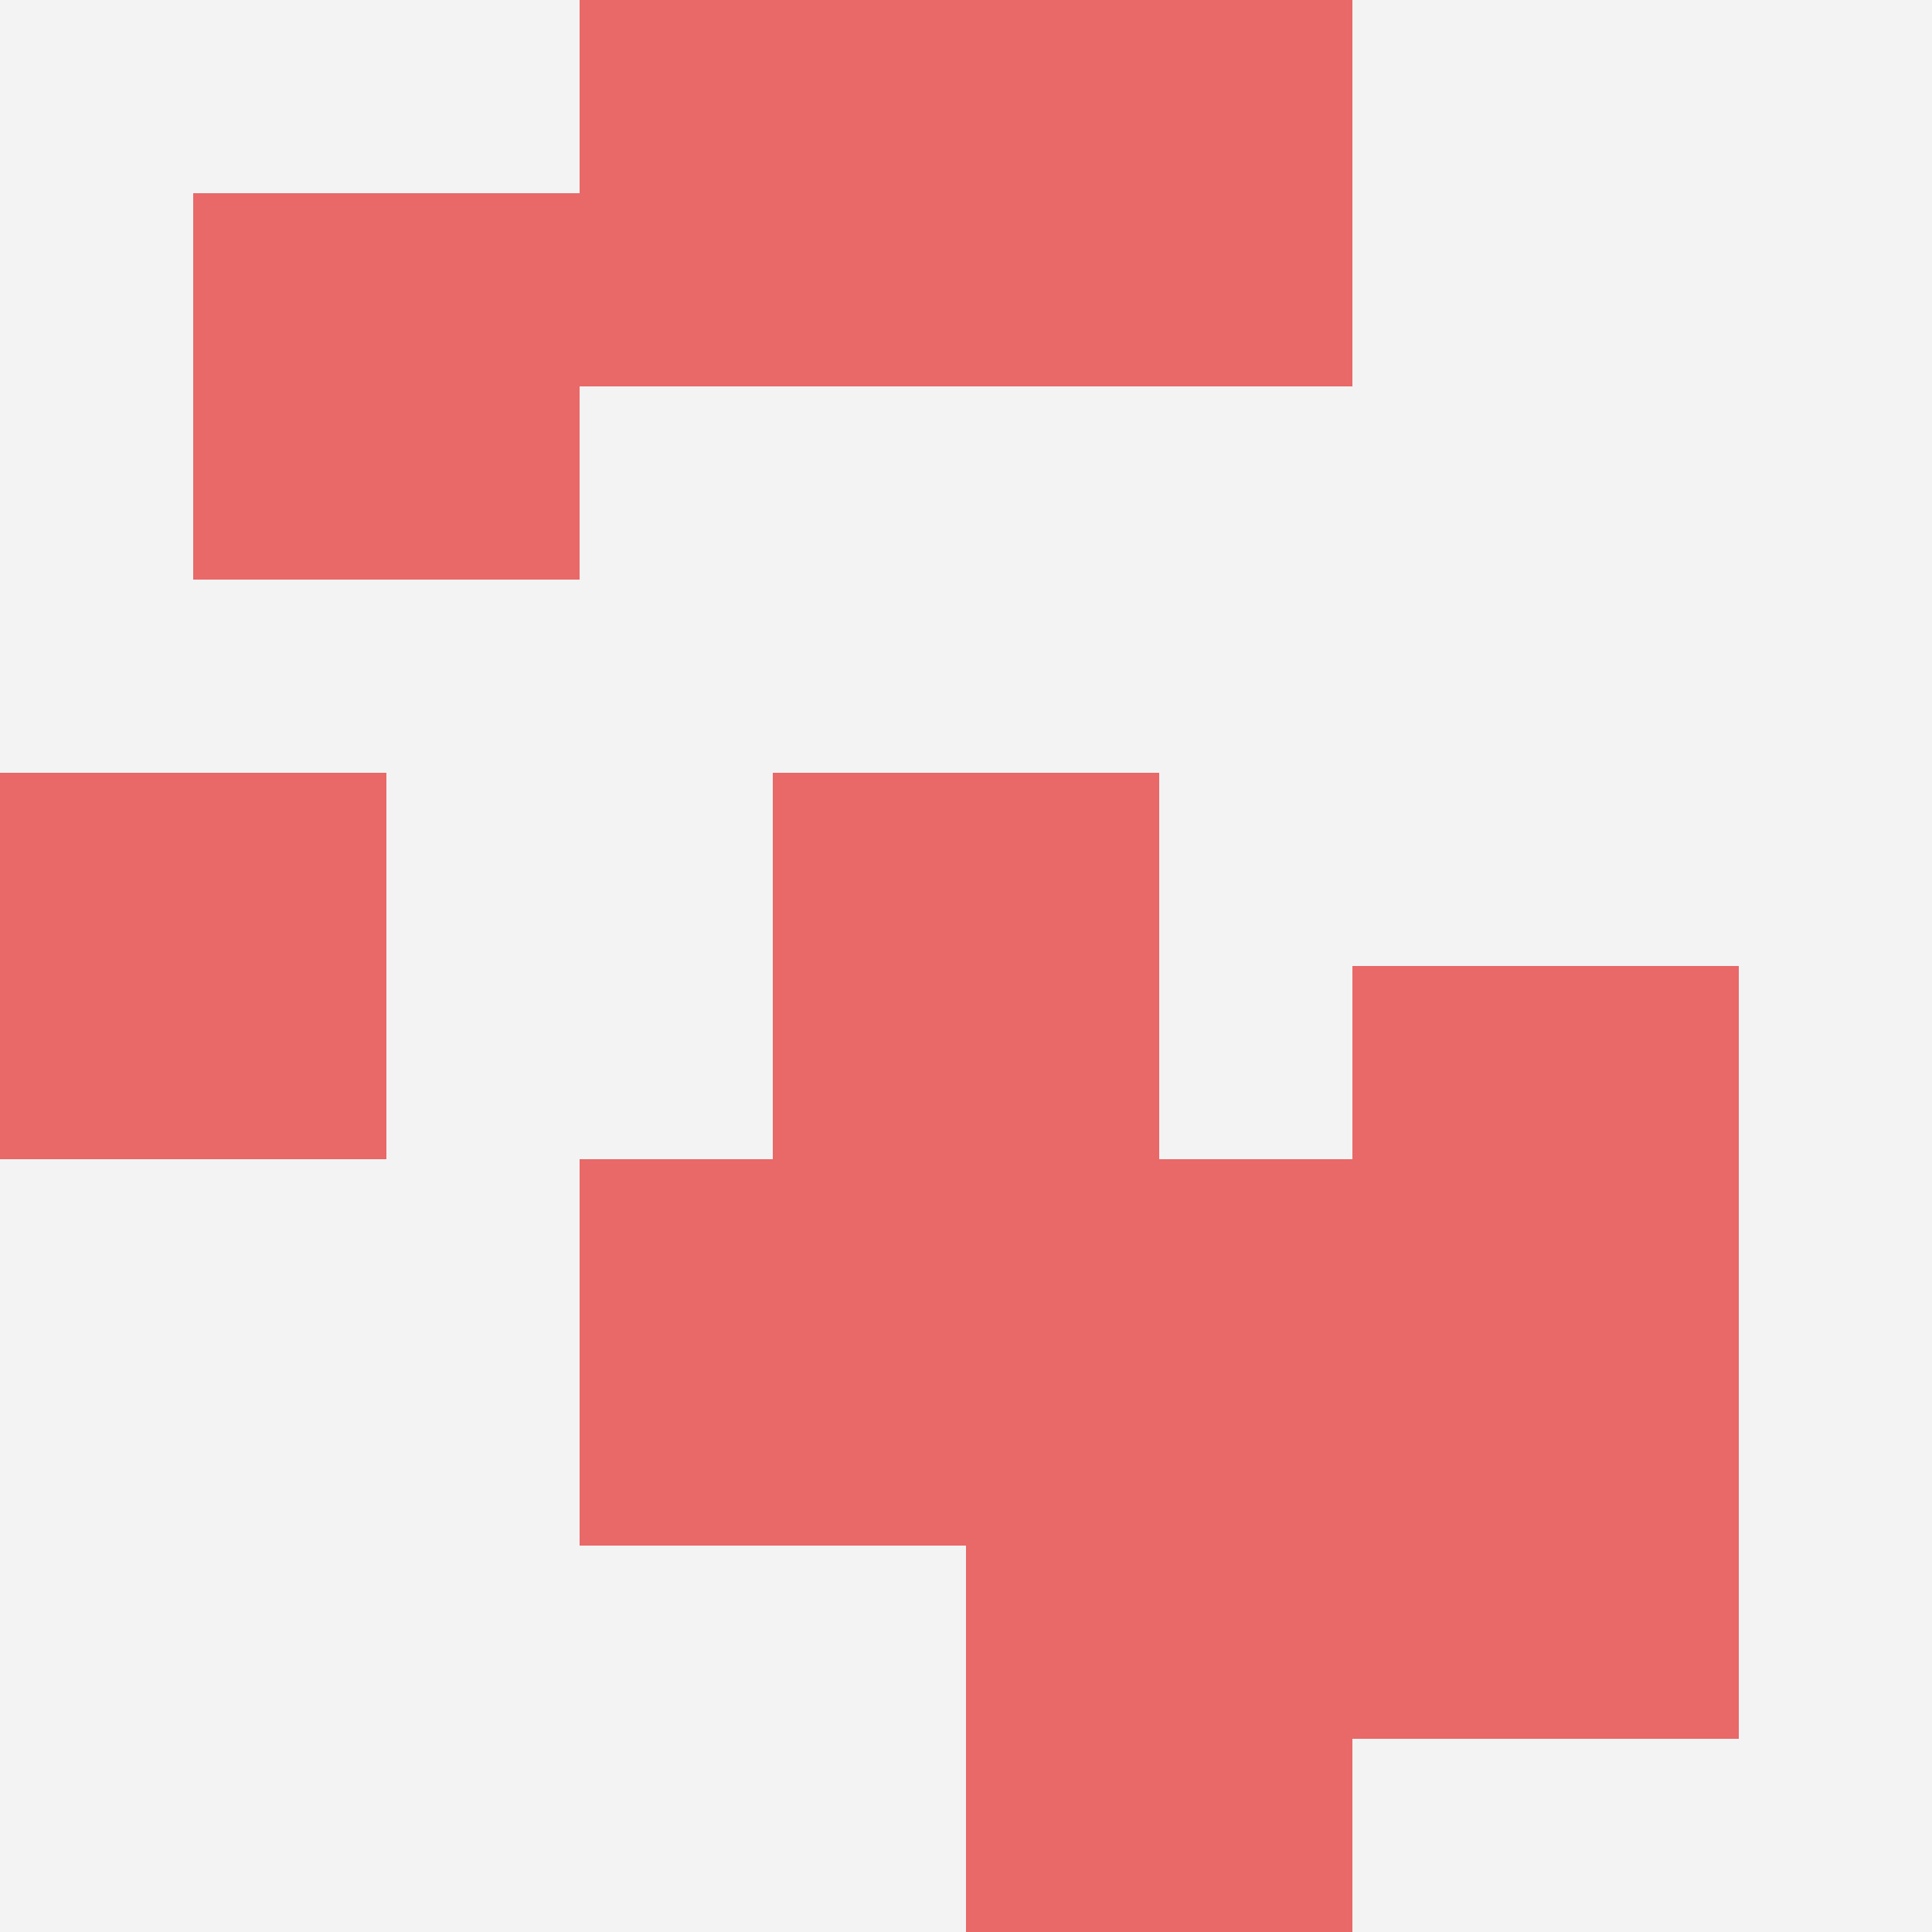 <svg id="ten-svg" xmlns="http://www.w3.org/2000/svg" preserveAspectRatio="xMinYMin meet" viewBox="0 0 10 10"> <rect x="0" y="0" width="10" height="10" fill="#F3F3F3"/><rect class="t" x="0" y="4"/><rect class="t" x="5" y="0"/><rect class="t" x="3" y="6"/><rect class="t" x="5" y="6"/><rect class="t" x="1" y="1"/><rect class="t" x="5" y="8"/><rect class="t" x="7" y="5"/><rect class="t" x="4" y="4"/><rect class="t" x="3" y="0"/><rect class="t" x="7" y="7"/><style>.t{width:2px;height:2px;fill:#E96868} #ten-svg{shape-rendering:crispedges;}</style></svg>